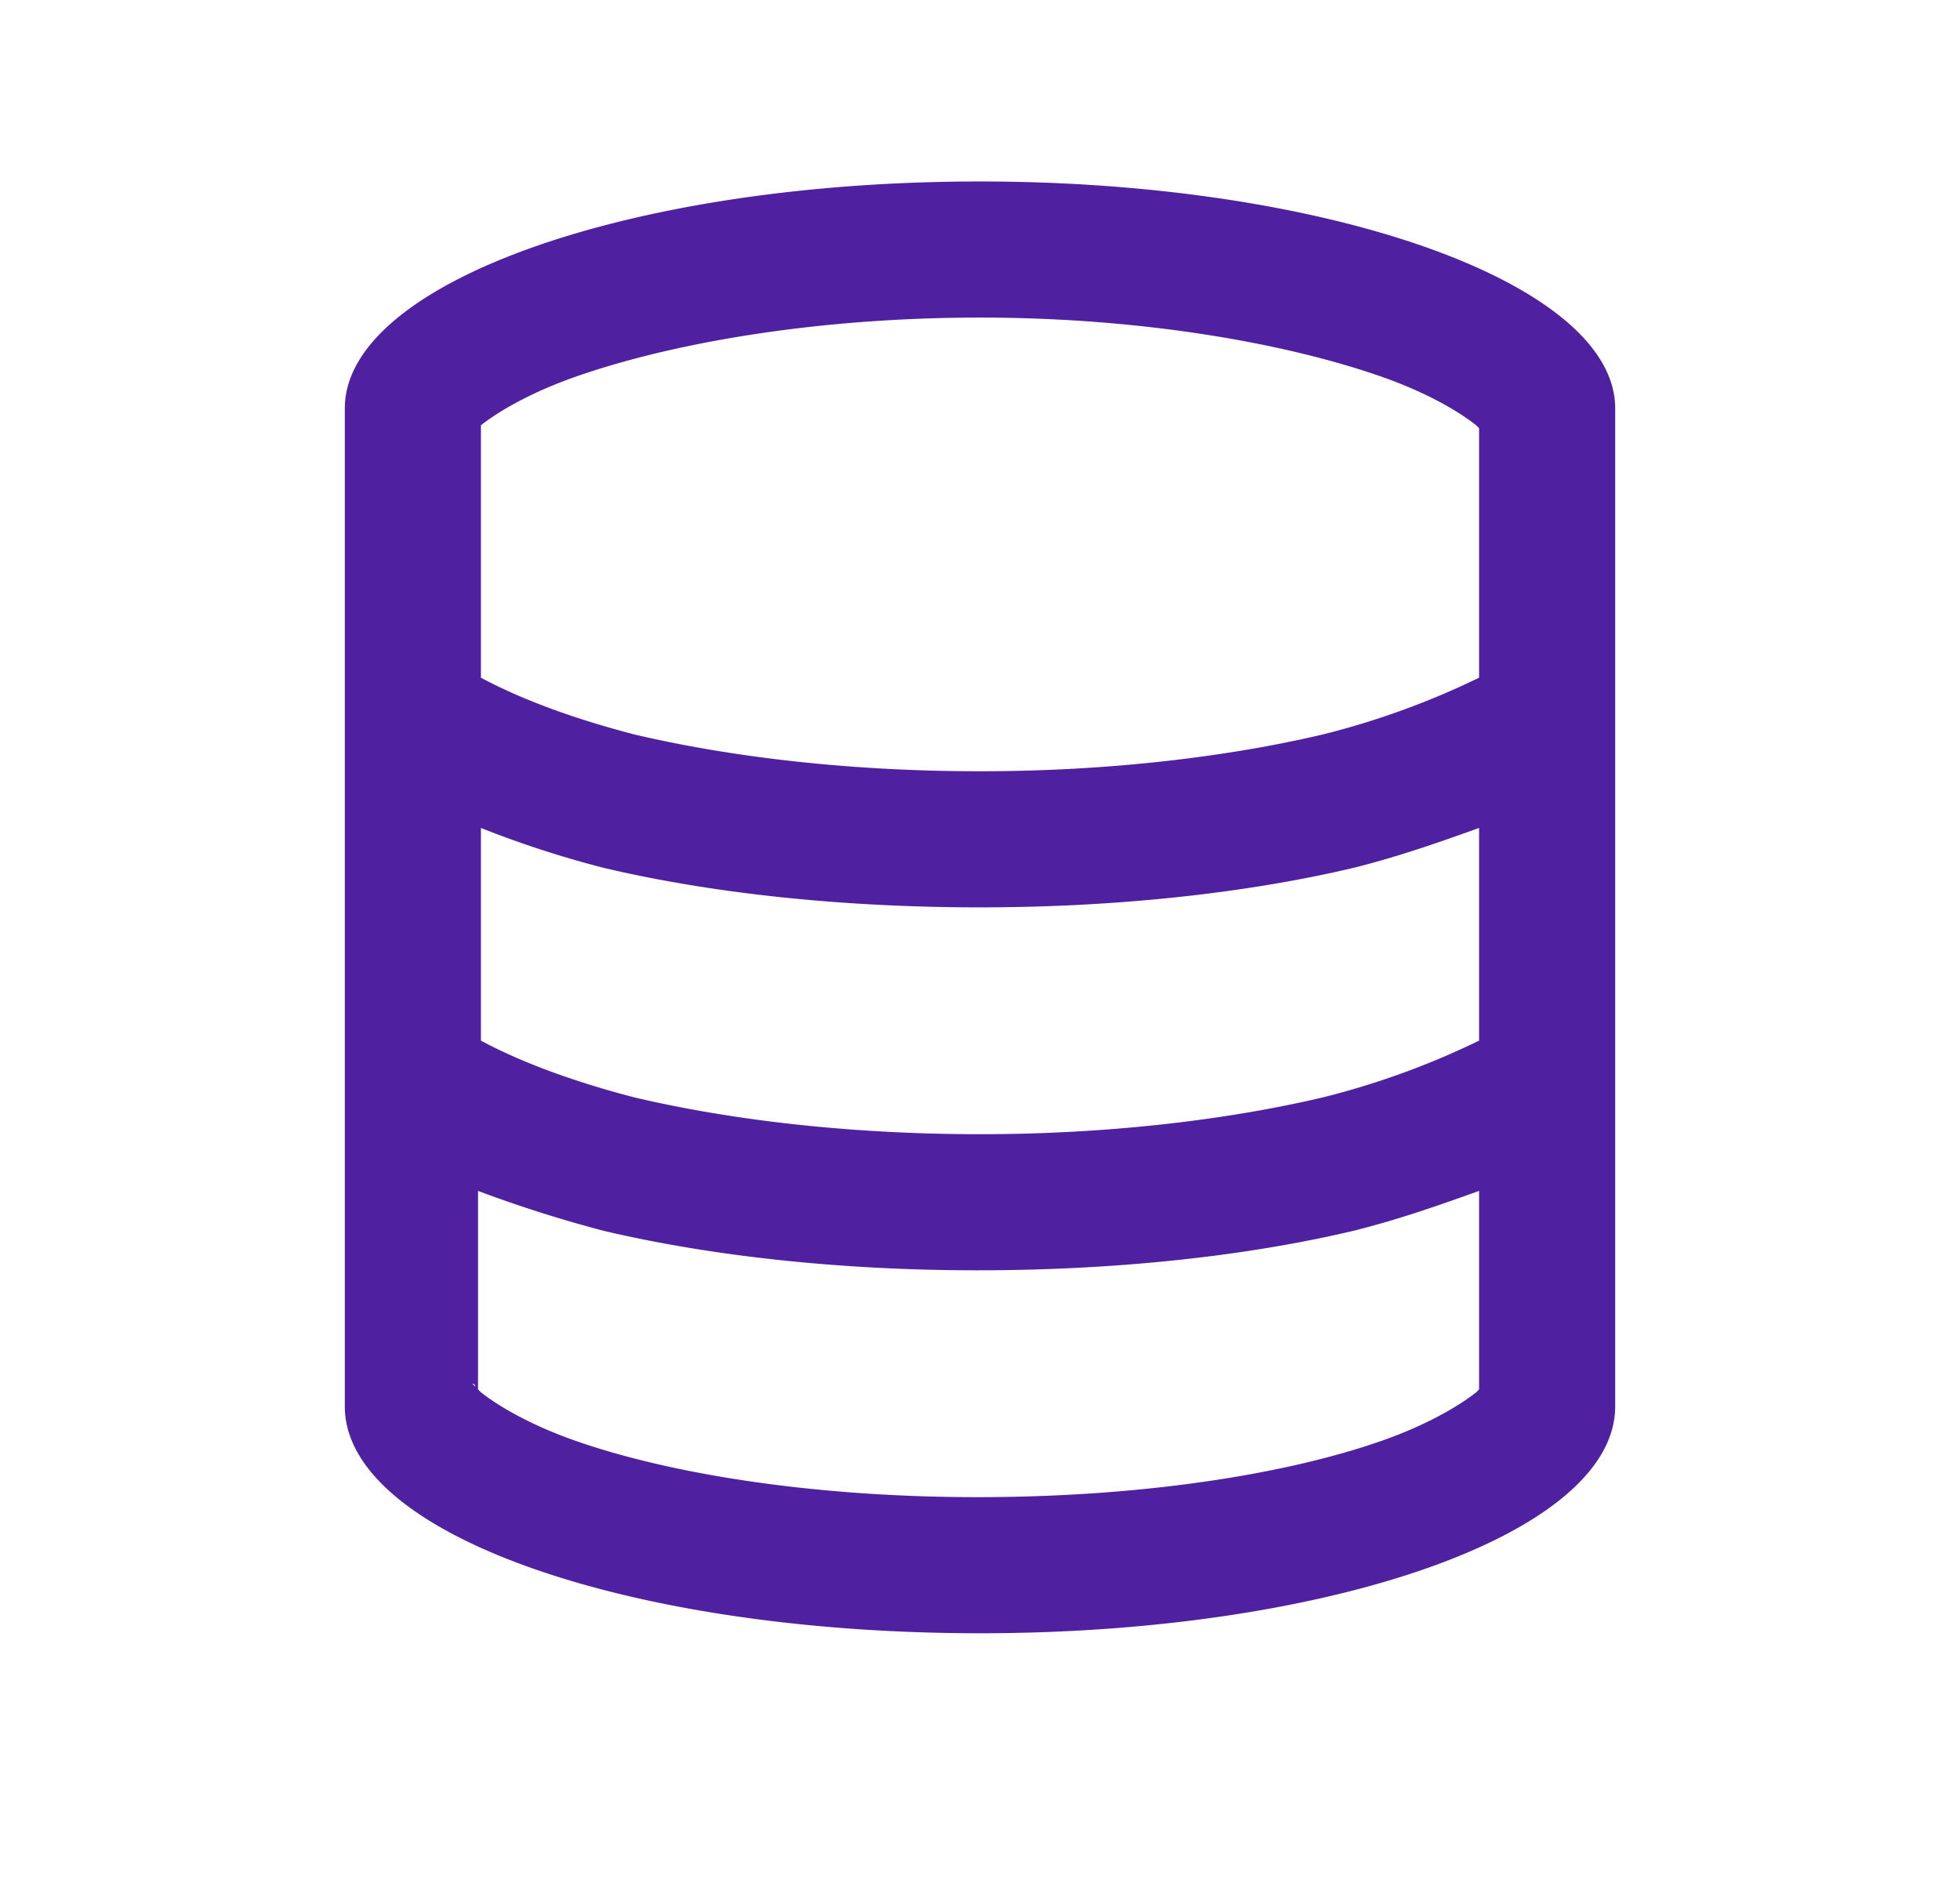 <svg width="27" height="26" fill="none" xmlns="http://www.w3.org/2000/svg"><path d="M13.5 22.5c-4.844 0-8.75-1.367-8.75-3.125V5.625C4.75 3.906 8.656 2.5 13.5 2.5c4.805 0 8.75 1.406 8.75 3.125v13.75c0 1.758-3.945 3.125-8.75 3.125Zm6.875-16.602-.04-.039c-.194-.156-.624-.43-1.288-.664-1.328-.468-3.32-.82-5.547-.82-2.266 0-4.258.352-5.586.82-.664.235-1.094.508-1.289.664v3.477c.508.273 1.21.547 2.11.781 1.328.313 2.968.508 4.765.508 1.758 0 3.398-.195 4.727-.508a11.018 11.018 0 0 0 2.148-.781V5.898Zm0 5.508c-.547.196-1.094.39-1.719.547-1.484.352-3.281.547-5.156.547-1.914 0-3.71-.195-5.195-.547a14.13 14.13 0 0 1-1.68-.547v2.93c.508.273 1.21.547 2.11.781 1.328.313 2.968.508 4.765.508 1.758 0 3.398-.195 4.727-.508a11.014 11.014 0 0 0 2.148-.781v-2.93ZM6.625 19.18c.195.156.625.43 1.29.664 1.327.468 3.32.781 5.546.781 2.266 0 4.258-.313 5.586-.781.664-.235 1.094-.508 1.289-.664l.039-.04v-2.734c-.547.196-1.094.39-1.719.547-1.484.352-3.281.547-5.195.547-1.875 0-3.672-.195-5.156-.547a17.763 17.763 0 0 1-1.72-.547v2.735l.04.039Zm13.828-.117-.039.039.04-.04Zm-13.906.039c0-.04-.04-.04-.04-.04l.04.04Zm0-13.165-.04.04.04-.04Zm13.906.04-.039-.04.04.04Z" fill="#4F21A0"/></svg>